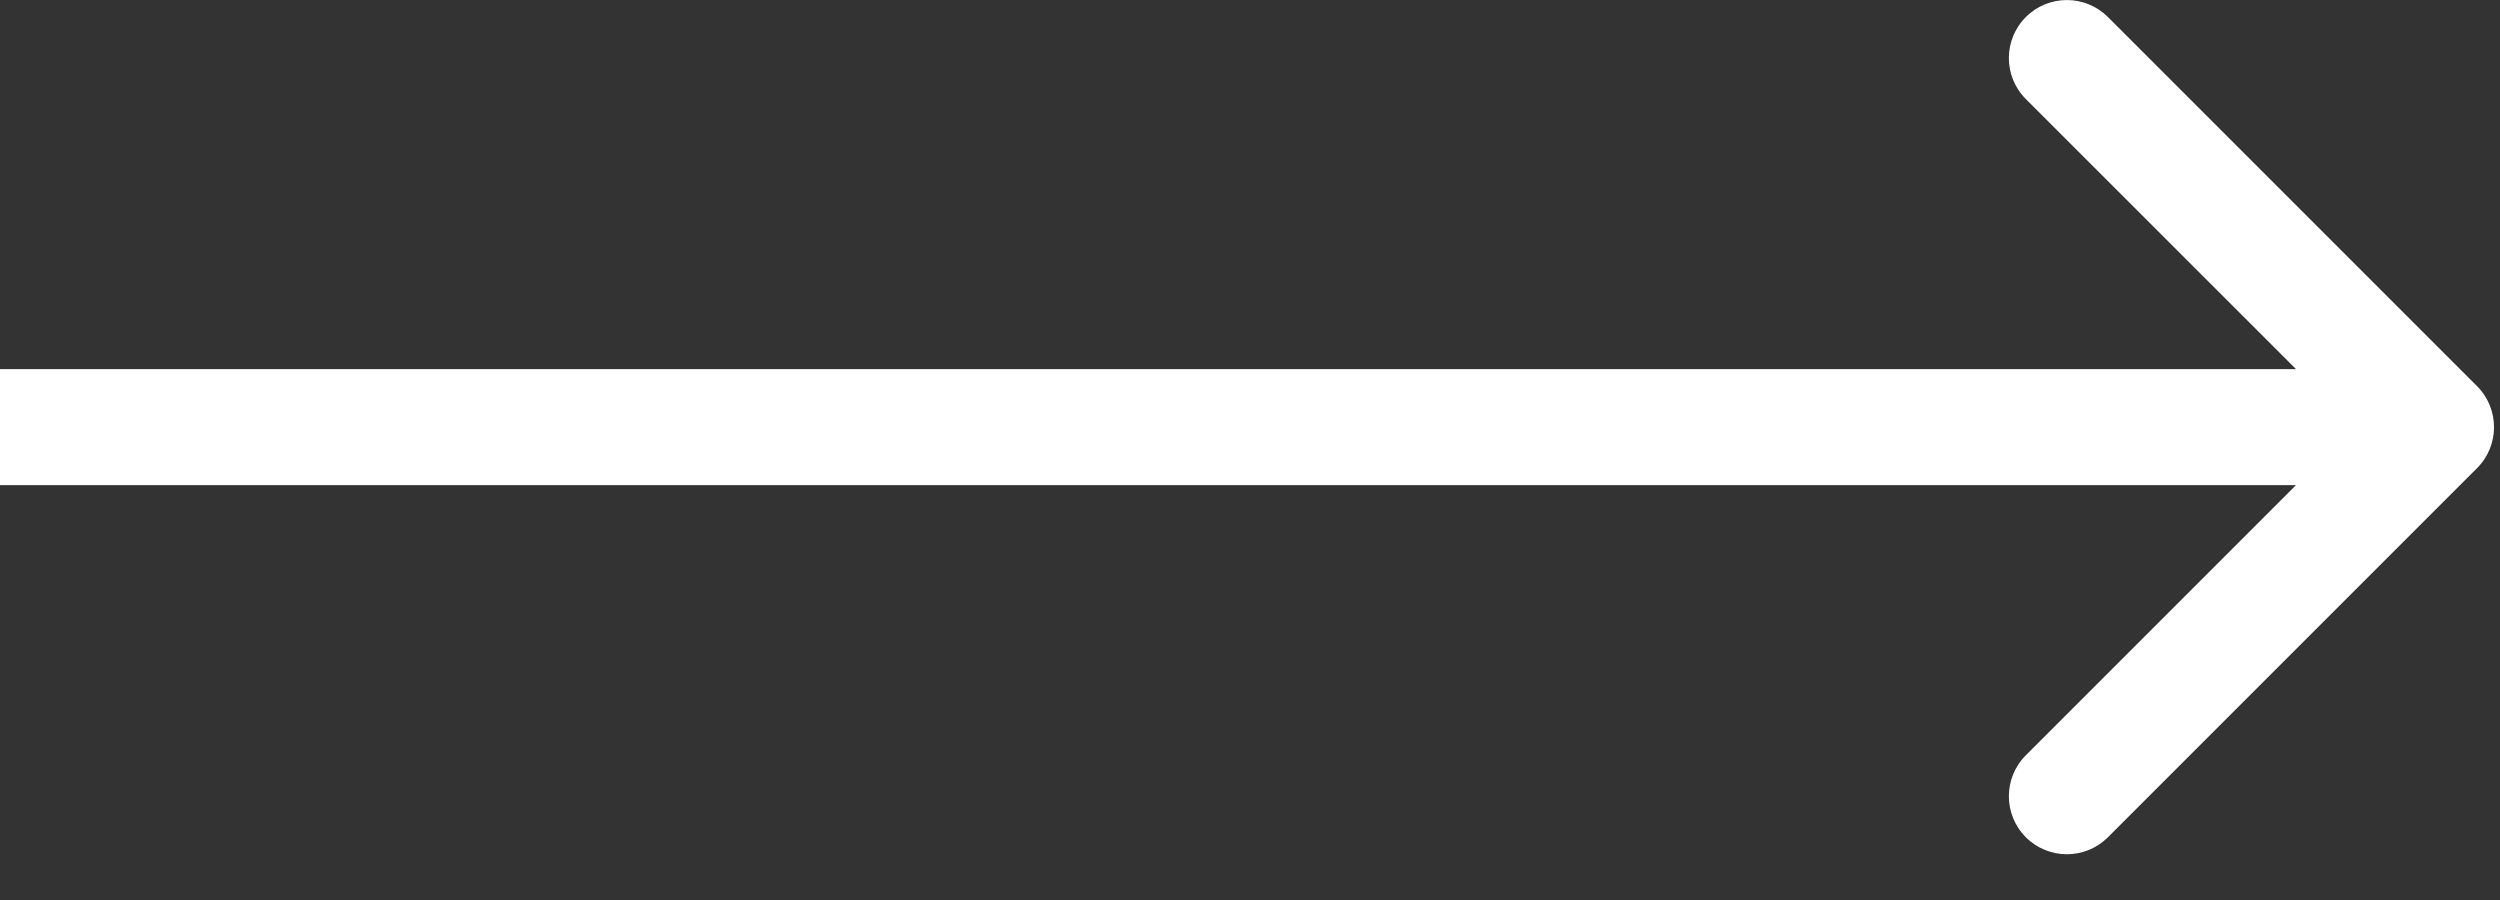 <svg width="25" height="9" viewBox="0 0 25 9" fill="none" xmlns="http://www.w3.org/2000/svg">
<rect x="0" y="0" width="25" height="9" fill="#333333" stroke="none"/>
<path d="M24.77 4.682C24.997 4.455 24.997 4.088 24.77 3.861L21.079 0.17C20.852 -0.056 20.485 -0.056 20.259 0.17C20.032 0.397 20.032 0.764 20.259 0.991L23.54 4.271L20.259 7.552C20.032 7.779 20.032 8.146 20.259 8.373C20.485 8.599 20.852 8.599 21.079 8.373L24.77 4.682ZM0 4.271V4.851H24.36V4.271V3.691H0V4.271Z" fill="white"/>
</svg>

